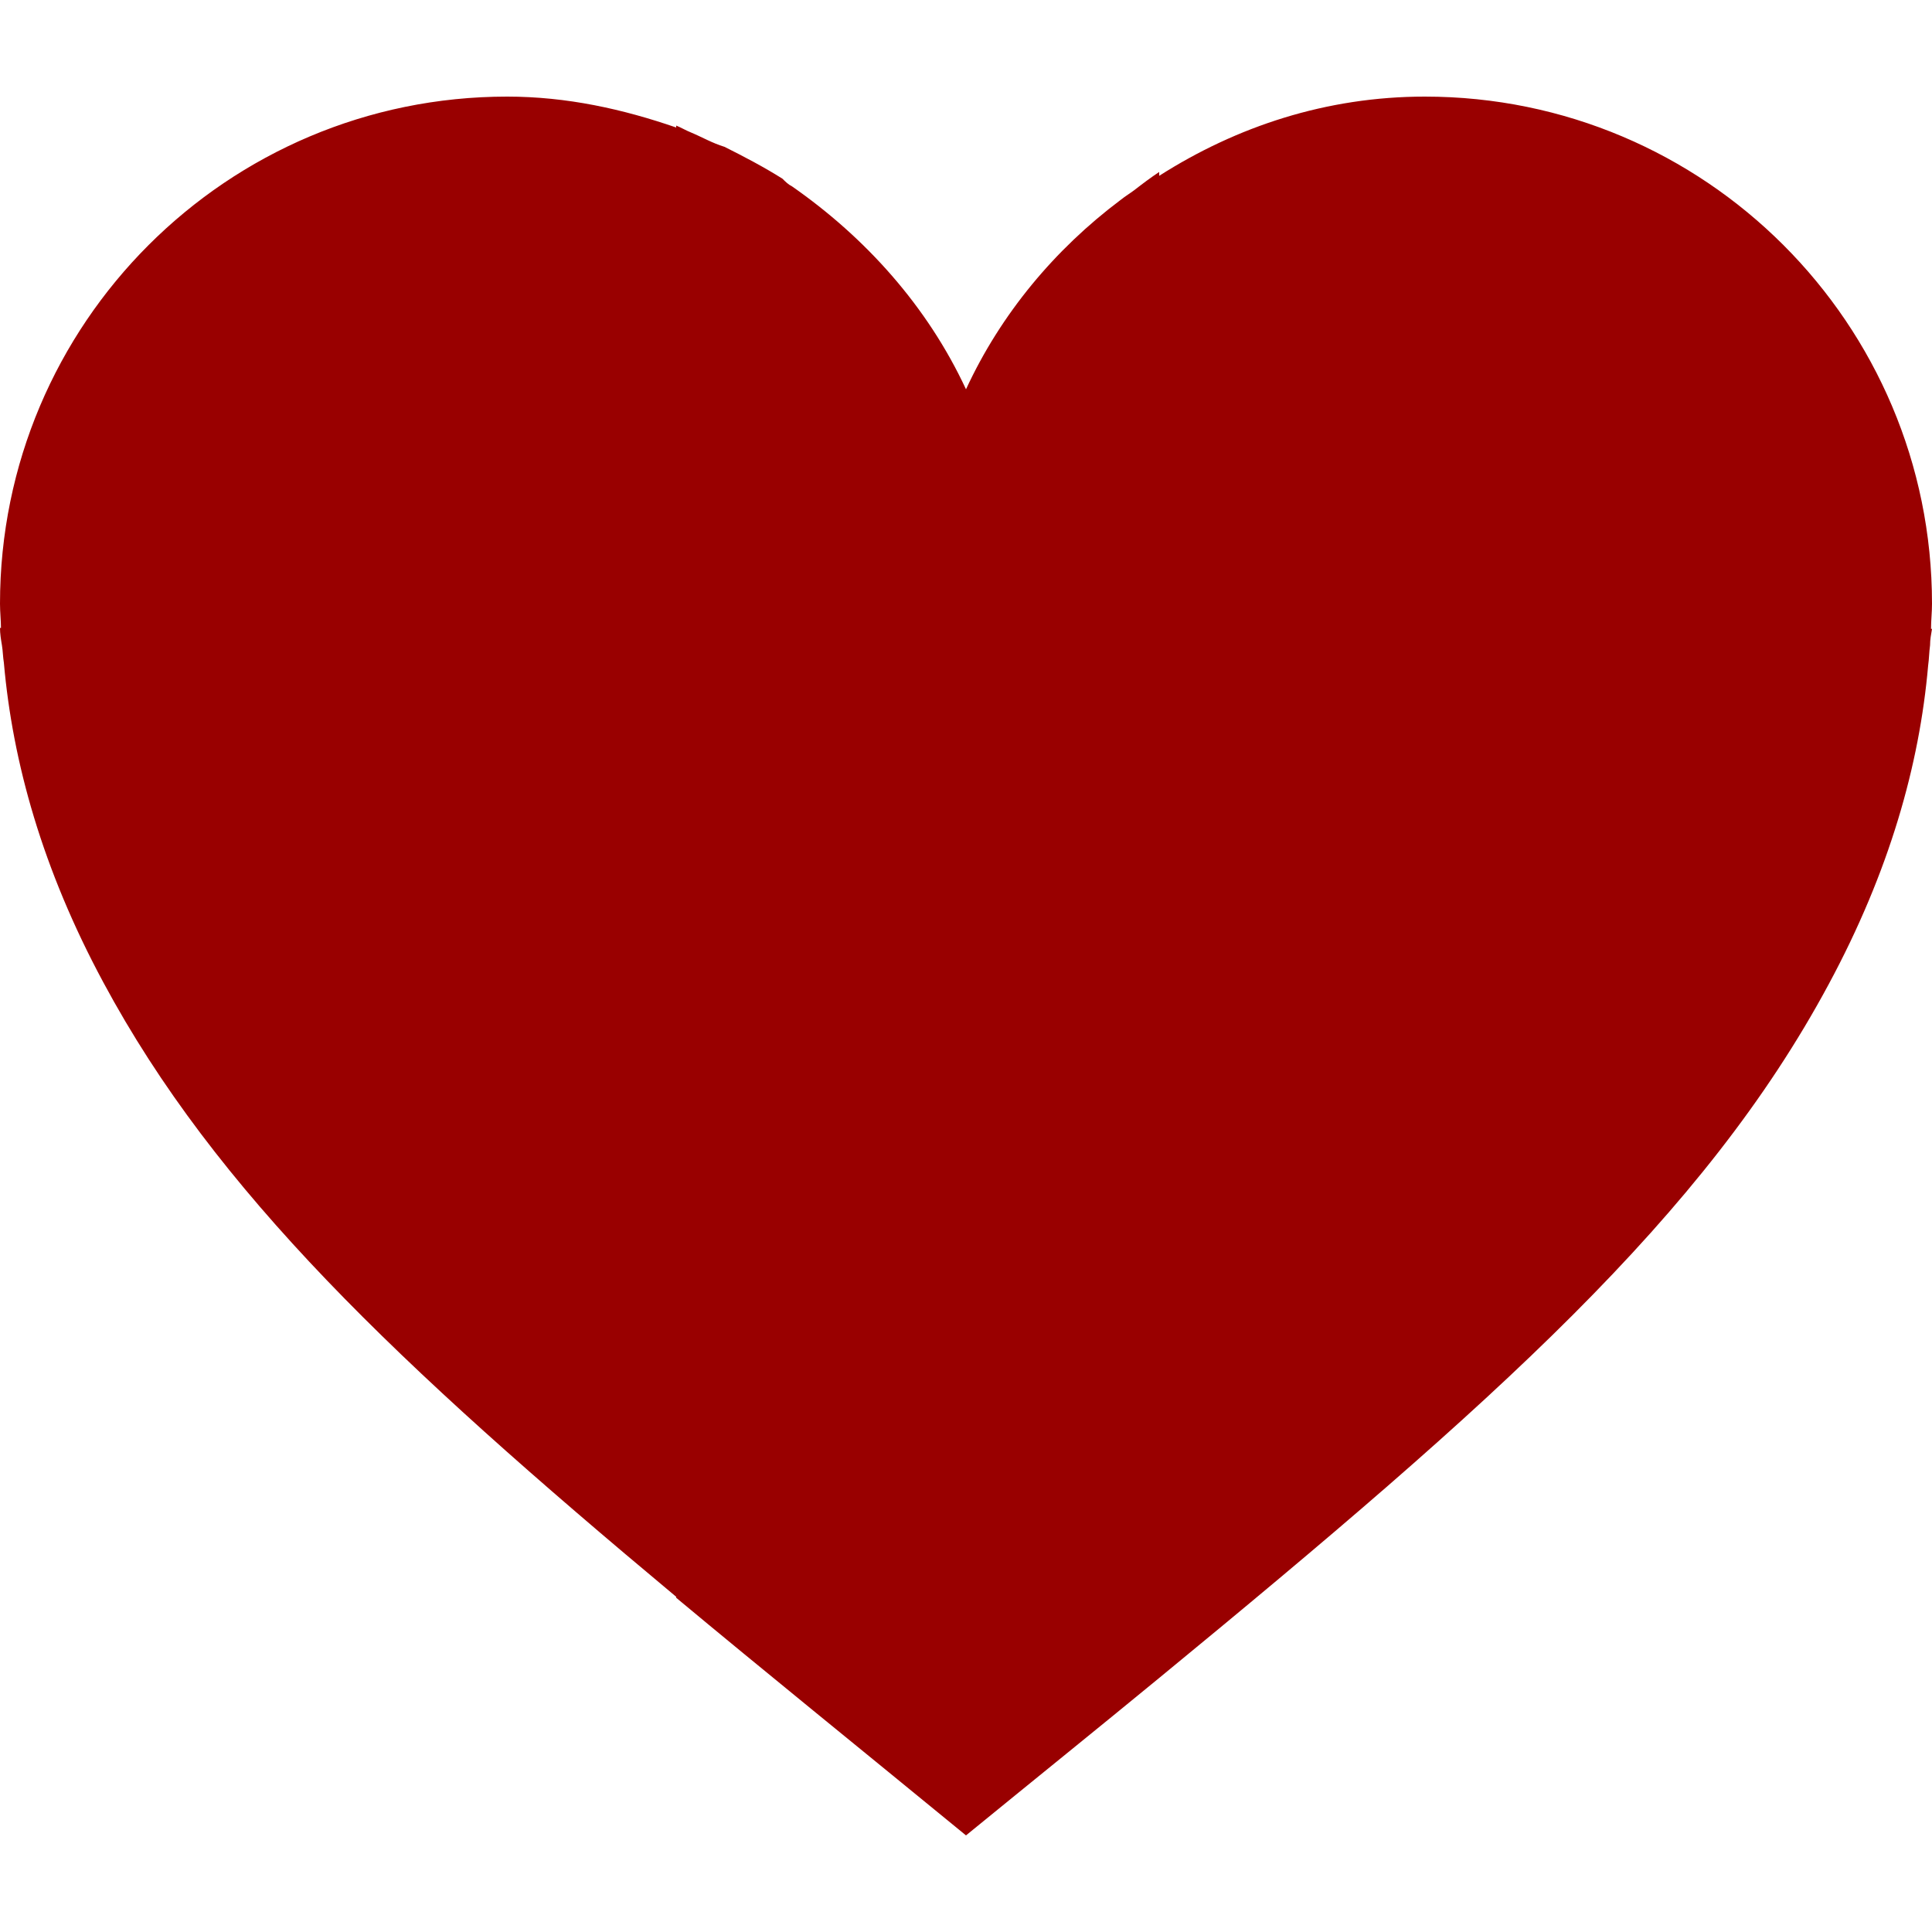 <?xml version="1.0" encoding="utf-8"?>
<!-- Generator: Adobe Illustrator 22.1.0, SVG Export Plug-In . SVG Version: 6.00 Build 0)  -->
<svg version="1.1" id="Shape_1_1_" xmlns="http://www.w3.org/2000/svg" xmlns:xlink="http://www.w3.org/1999/xlink" x="0px" y="0px"
	 viewBox="0 0 20 20" enable-background="new 0 0 20 20" xml:space="preserve">
<g id="Shape_1">
	<g>
		<path fill="#990000" fill-rule="evenodd" clip-rule="evenodd" d="M20,6.25C20,3.35,17.65,1,14.75,1C13.73,1,12.8,1.31,12,1.82V1.78
			c-0.09,0.06-0.17,0.12-0.26,0.19C11.7,2,11.65,2.03,11.6,2.07c-0.68,0.51-1.24,1.18-1.6,1.96C9.6,3.17,8.96,2.46,8.2,1.93
			c-0.04-0.02-0.07-0.05-0.1-0.08c-0.19-0.12-0.4-0.23-0.6-0.33C7.37,1.48,7.27,1.42,7.15,1.37C7.1,1.35,7.05,1.32,7,1.3v0.02
			C6.45,1.13,5.87,1,5.25,1C2.35,1,0,3.35,0,6.25C0,6.34,0.01,6.42,0.01,6.5H0c0,0.06,0.01,0.12,0.02,0.18S0.03,6.8,0.04,6.86
			C0.13,7.89,0.44,9,1.07,10.17C2.23,12.33,4.1,14.11,7,16.53v0.01c0.9,0.75,1.89,1.55,3,2.46c0.71-0.58,1.38-1.12,2-1.63v0
			c3.48-2.86,5.64-4.78,6.93-7.18c0.63-1.17,0.94-2.27,1.03-3.3c0.01-0.07,0.01-0.14,0.02-0.21c0-0.06,0.01-0.11,0.02-0.17h-0.01
			C19.99,6.42,20,6.34,20,6.25z"/>
	</g>
</g>
</svg>

